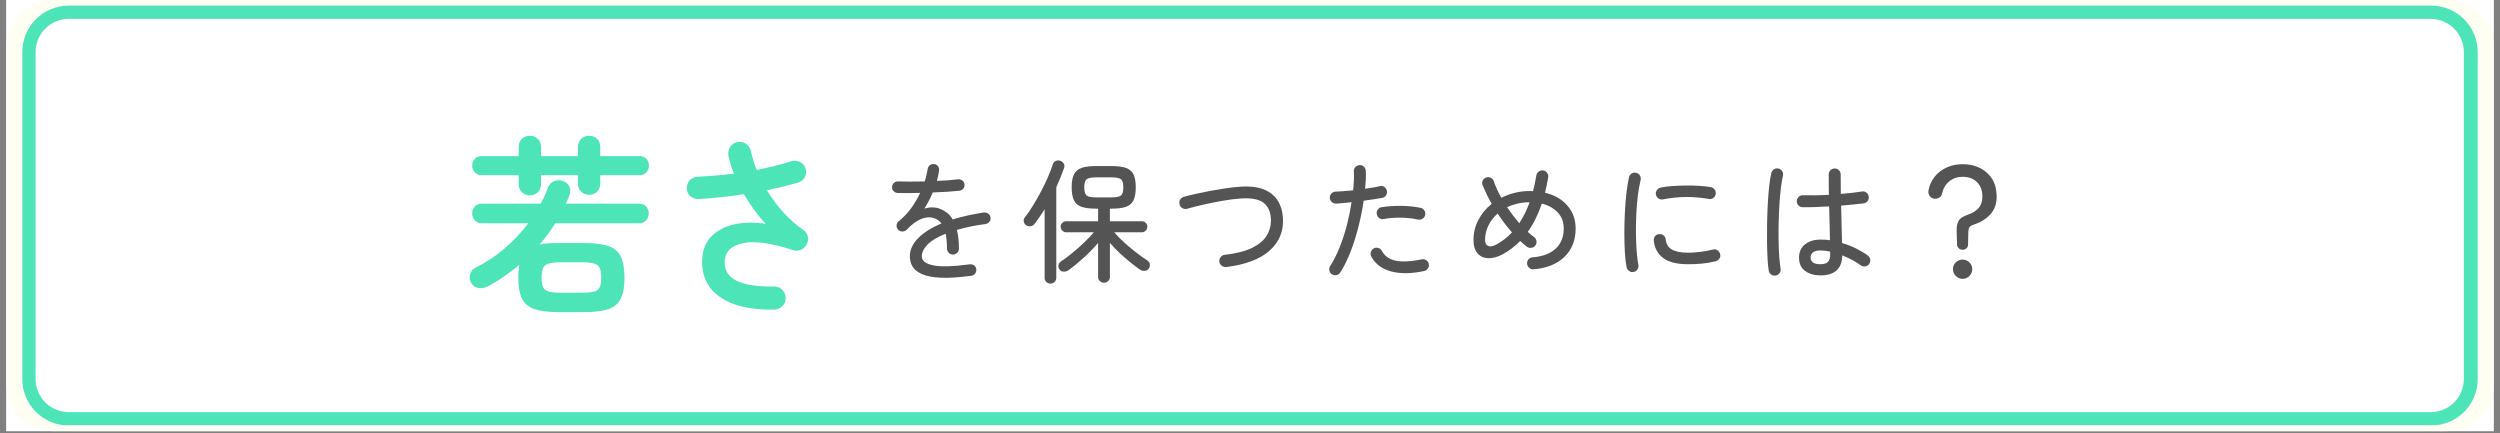 <svg xmlns="http://www.w3.org/2000/svg" xmlns:xlink="http://www.w3.org/1999/xlink" width="1500" zoomAndPan="magnify" viewBox="0 0 1125 195" height="260" preserveAspectRatio="xMidYMid meet" version="1.0"><rect x="0" y="0" width="1125" height="195" fill="#808080" stroke="none"/><defs><g/><clipPath id="38fb261a88"><path d="M 2.871 0 L 1122.129 0 L 1122.129 194.004 L 2.871 194.004 Z M 2.871 0 " clip-rule="nonzero"/></clipPath><clipPath id="2a4d7ada57"><path d="M 2.871 0 L 1122.129 0 L 1122.129 194.004 L 2.871 194.004 Z M 2.871 0 " clip-rule="nonzero"/></clipPath><clipPath id="7e107884cc"><path d="M 23.762 0 L 1101.238 0 C 1106.777 0 1112.094 2.203 1116.012 6.121 C 1119.93 10.039 1122.129 15.352 1122.129 20.895 L 1122.129 173.113 C 1122.129 178.652 1119.93 183.969 1116.012 187.887 C 1112.094 191.805 1106.777 194.004 1101.238 194.004 L 23.762 194.004 C 18.223 194.004 12.906 191.805 8.988 187.887 C 5.07 183.969 2.871 178.652 2.871 173.113 L 2.871 20.895 C 2.871 15.352 5.07 10.039 8.988 6.121 C 12.906 2.203 18.223 0 23.762 0 Z M 23.762 0 " clip-rule="nonzero"/></clipPath><clipPath id="2efb596495"><path d="M 10.035 2.527 L 1115 2.527 L 1115 191.477 L 10.035 191.477 Z M 10.035 2.527 " clip-rule="nonzero"/></clipPath><clipPath id="f5837f9a93"><path d="M 30.926 2.527 L 1094.074 2.527 C 1099.613 2.527 1104.93 4.73 1108.848 8.648 C 1112.766 12.566 1114.965 17.879 1114.965 23.422 L 1114.965 170.582 C 1114.965 176.125 1112.766 181.438 1108.848 185.355 C 1104.93 189.277 1099.613 191.477 1094.074 191.477 L 30.926 191.477 C 25.387 191.477 20.07 189.277 16.152 185.355 C 12.234 181.438 10.035 176.125 10.035 170.582 L 10.035 23.422 C 10.035 17.879 12.234 12.566 16.152 8.648 C 20.07 4.73 25.387 2.527 30.926 2.527 Z M 30.926 2.527 " clip-rule="nonzero"/></clipPath><clipPath id="9166016afe"><path d="M 10.043 2.527 L 1115 2.527 L 1115 191.309 L 10.043 191.309 Z M 10.043 2.527 " clip-rule="nonzero"/></clipPath><clipPath id="50e2c4add9"><path d="M 30.934 2.527 L 1094.062 2.527 C 1099.605 2.527 1104.918 4.73 1108.836 8.648 C 1112.754 12.566 1114.957 17.879 1114.957 23.422 L 1114.957 170.582 C 1114.957 176.121 1112.754 181.438 1108.836 185.355 C 1104.918 189.273 1099.605 191.473 1094.062 191.473 L 30.934 191.473 C 25.395 191.473 20.078 189.273 16.16 185.355 C 12.242 181.438 10.043 176.121 10.043 170.582 L 10.043 23.422 C 10.043 17.879 12.242 12.566 16.16 8.648 C 20.078 4.73 25.395 2.527 30.934 2.527 Z M 30.934 2.527 " clip-rule="nonzero"/></clipPath></defs><g clip-path="url(#38fb261a88)"><path fill="#ffffff" d="M 2.871 0 L 1122.129 0 L 1122.129 194.004 L 2.871 194.004 Z M 2.871 0 " fill-opacity="1" fill-rule="nonzero"/><path fill="#ffffff" d="M 2.871 0 L 1122.129 0 L 1122.129 194.004 L 2.871 194.004 Z M 2.871 0 " fill-opacity="1" fill-rule="nonzero"/></g><g clip-path="url(#2a4d7ada57)"><g clip-path="url(#7e107884cc)"><path fill="#fffef3" d="M 2.871 0 L 1122.188 0 L 1122.188 194.004 L 2.871 194.004 Z M 2.871 0 " fill-opacity="1" fill-rule="nonzero"/></g></g><g clip-path="url(#2efb596495)"><g clip-path="url(#f5837f9a93)"><path fill="#ffffff" d="M 10.035 2.527 L 1114.938 2.527 L 1114.938 191.477 L 10.035 191.477 Z M 10.035 2.527 " fill-opacity="1" fill-rule="nonzero"/></g></g><g clip-path="url(#9166016afe)"><g clip-path="url(#50e2c4add9)"><path stroke-linecap="butt" transform="matrix(0.746, 0, 0, 0.746, 10.042, 2.528)" fill="none" stroke-linejoin="miter" d="M 27.998 -0.001 L 1452.772 -0.001 C 1460.201 -0.001 1467.321 2.951 1472.571 8.202 C 1477.822 13.453 1480.775 20.572 1480.775 28.001 L 1480.775 225.221 C 1480.775 232.644 1477.822 239.769 1472.571 245.019 C 1467.321 250.27 1460.201 253.218 1452.772 253.218 L 27.998 253.218 C 20.575 253.218 13.45 250.27 8.199 245.019 C 2.948 239.769 0.001 232.644 0.001 225.221 L 0.001 28.001 C 0.001 20.572 2.948 13.453 8.199 8.202 C 13.45 2.951 20.575 -0.001 27.998 -0.001 Z M 27.998 -0.001 " stroke="#4de4b7" stroke-width="16" stroke-opacity="1" stroke-miterlimit="4"/></g></g><g fill="#545454" fill-opacity="1"><g transform="translate(394.085, 122.372)"><g><path d="M 42.922 1.734 C 37.316 2.484 32.723 2.77 29.141 2.594 C 25.555 2.414 22.758 1.867 20.75 0.953 C 18.738 0.035 17.332 -1.102 16.531 -2.469 C 15.738 -3.844 15.344 -5.348 15.344 -6.984 C 15.344 -9.93 16.586 -12.664 19.078 -15.188 C 21.566 -17.719 25.055 -19.922 29.547 -21.797 C 28.836 -22.785 27.961 -23.5 26.922 -23.938 C 25.492 -24.57 24.02 -24.738 22.5 -24.438 C 20.988 -24.145 19.516 -23.52 18.078 -22.562 C 16.648 -21.613 15.32 -20.461 14.094 -19.109 C 13.57 -18.547 12.898 -18.242 12.078 -18.203 C 11.266 -18.172 10.602 -18.43 10.094 -18.984 C 9.57 -19.547 9.332 -20.203 9.375 -20.953 C 9.414 -21.711 9.711 -22.312 10.266 -22.75 C 12.492 -24.539 14.406 -26.551 16 -28.781 C 17.594 -31.008 18.926 -33.273 20 -35.578 C 18.051 -35.535 16.203 -35.504 14.453 -35.484 C 12.703 -35.473 11.207 -35.484 9.969 -35.516 C 9.219 -35.555 8.582 -35.828 8.062 -36.328 C 7.539 -36.828 7.301 -37.453 7.344 -38.203 C 7.383 -38.961 7.672 -39.594 8.203 -40.094 C 8.742 -40.594 9.395 -40.801 10.156 -40.719 C 11.539 -40.676 13.285 -40.656 15.391 -40.656 C 17.504 -40.656 19.719 -40.676 22.031 -40.719 C 22.352 -41.676 22.613 -42.609 22.812 -43.516 C 23.008 -44.43 23.188 -45.312 23.344 -46.156 C 23.426 -46.906 23.734 -47.508 24.266 -47.969 C 24.805 -48.426 25.453 -48.613 26.203 -48.531 C 26.961 -48.5 27.562 -48.18 28 -47.578 C 28.438 -46.984 28.598 -46.328 28.484 -45.609 C 28.398 -44.859 28.27 -44.094 28.094 -43.312 C 27.914 -42.539 27.723 -41.754 27.516 -40.953 C 29.305 -41.035 31.02 -41.133 32.656 -41.25 C 34.289 -41.375 35.723 -41.516 36.953 -41.672 C 37.711 -41.754 38.379 -41.582 38.953 -41.156 C 39.535 -40.738 39.863 -40.156 39.938 -39.406 C 40.02 -38.645 39.832 -37.992 39.375 -37.453 C 38.914 -36.922 38.328 -36.613 37.609 -36.531 C 36.016 -36.375 34.18 -36.223 32.109 -36.078 C 30.047 -35.941 27.898 -35.836 25.672 -35.766 C 25.148 -34.523 24.57 -33.297 23.938 -32.078 C 23.301 -30.867 22.625 -29.688 21.906 -28.531 C 24.5 -29.25 26.828 -29.211 28.891 -28.422 C 29.848 -28.055 30.832 -27.516 31.844 -26.797 C 32.863 -26.086 33.789 -25.035 34.625 -23.641 C 36.695 -24.273 38.906 -24.852 41.25 -25.375 C 43.602 -25.895 46.051 -26.352 48.594 -26.75 C 49.352 -26.82 50.031 -26.648 50.625 -26.234 C 51.227 -25.816 51.566 -25.25 51.641 -24.531 C 51.766 -23.781 51.598 -23.125 51.141 -22.562 C 50.68 -22.008 50.094 -21.672 49.375 -21.547 C 46.863 -21.234 44.539 -20.848 42.406 -20.391 C 40.281 -19.93 38.32 -19.441 36.531 -18.922 C 36.812 -17.805 37.031 -16.551 37.188 -15.156 C 37.352 -13.77 37.438 -12.238 37.438 -10.562 C 37.438 -9.812 37.176 -9.164 36.656 -8.625 C 36.133 -8.094 35.5 -7.828 34.75 -7.828 C 33.988 -7.828 33.348 -8.094 32.828 -8.625 C 32.316 -9.164 32.062 -9.812 32.062 -10.562 C 32.062 -11.844 32.008 -13.031 31.906 -14.125 C 31.812 -15.219 31.664 -16.238 31.469 -17.188 C 27.719 -15.719 24.988 -14.086 23.281 -12.297 C 21.57 -10.504 20.719 -8.734 20.719 -6.984 C 20.719 -5.035 22.406 -3.703 25.781 -2.984 C 29.164 -2.266 34.641 -2.406 42.203 -3.406 C 42.961 -3.52 43.641 -3.367 44.234 -2.953 C 44.836 -2.535 45.176 -1.945 45.25 -1.188 C 45.332 -0.477 45.156 0.16 44.719 0.734 C 44.281 1.316 43.68 1.648 42.922 1.734 Z M 42.922 1.734 "/></g></g></g><g fill="#545454" fill-opacity="1"><g transform="translate(459.69, 122.372)"><g><path d="M 37.141 4.844 C 36.379 4.844 35.738 4.594 35.219 4.094 C 34.707 3.594 34.453 2.961 34.453 2.203 L 34.453 -13.078 C 32.617 -10.891 30.469 -8.672 28 -6.422 C 25.531 -4.172 23.18 -2.25 20.953 -0.656 C 20.316 -0.258 19.617 -0.086 18.859 -0.141 C 18.109 -0.203 17.492 -0.551 17.016 -1.188 C 16.617 -1.789 16.5 -2.438 16.656 -3.125 C 16.812 -3.82 17.172 -4.352 17.734 -4.719 C 19.242 -5.707 20.922 -6.957 22.766 -8.469 C 24.617 -9.988 26.422 -11.582 28.172 -13.25 C 29.93 -14.926 31.383 -16.457 32.531 -17.844 L 20.125 -17.844 C 19.445 -17.844 18.859 -18.094 18.359 -18.594 C 17.859 -19.094 17.609 -19.68 17.609 -20.359 C 17.609 -21.035 17.859 -21.613 18.359 -22.094 C 18.859 -22.57 19.445 -22.812 20.125 -22.812 L 34.453 -22.812 L 34.453 -28.484 L 33.438 -28.484 C 30.645 -28.484 28.461 -28.77 26.891 -29.344 C 25.316 -29.914 24.203 -30.91 23.547 -32.328 C 22.891 -33.742 22.562 -35.664 22.562 -38.094 C 22.562 -40.52 22.891 -42.426 23.547 -43.812 C 24.203 -45.207 25.316 -46.191 26.891 -46.766 C 28.461 -47.348 30.645 -47.641 33.438 -47.641 L 40.594 -47.641 C 43.383 -47.641 45.555 -47.348 47.109 -46.766 C 48.66 -46.191 49.766 -45.207 50.422 -43.812 C 51.078 -42.426 51.406 -40.52 51.406 -38.094 C 51.406 -35.664 51.078 -33.742 50.422 -32.328 C 49.766 -30.91 48.66 -29.914 47.109 -29.344 C 45.555 -28.77 43.383 -28.484 40.594 -28.484 L 39.766 -28.484 L 39.766 -22.812 L 54.156 -22.812 C 54.832 -22.812 55.406 -22.57 55.875 -22.094 C 56.352 -21.613 56.594 -21.035 56.594 -20.359 C 56.594 -19.68 56.352 -19.094 55.875 -18.594 C 55.406 -18.094 54.832 -17.844 54.156 -17.844 L 41.734 -17.844 C 42.609 -16.812 43.66 -15.695 44.891 -14.5 C 46.129 -13.312 47.453 -12.129 48.859 -10.953 C 50.273 -9.773 51.66 -8.68 53.016 -7.672 C 54.367 -6.66 55.582 -5.816 56.656 -5.141 C 57.25 -4.773 57.602 -4.234 57.719 -3.516 C 57.844 -2.805 57.707 -2.172 57.312 -1.609 C 56.914 -0.973 56.336 -0.602 55.578 -0.5 C 54.828 -0.406 54.113 -0.555 53.438 -0.953 C 52.039 -1.91 50.516 -3.055 48.859 -4.391 C 47.211 -5.723 45.602 -7.133 44.031 -8.625 C 42.457 -10.113 41.035 -11.598 39.766 -13.078 L 39.766 2.203 C 39.766 2.961 39.504 3.594 38.984 4.094 C 38.461 4.594 37.848 4.844 37.141 4.844 Z M 13.016 5.25 C 12.297 5.25 11.676 5 11.156 4.5 C 10.645 4.008 10.391 3.406 10.391 2.688 L 10.391 -28.234 C 9.629 -27.047 8.867 -25.883 8.109 -24.75 C 7.359 -23.613 6.586 -22.547 5.797 -21.547 C 5.359 -20.992 4.781 -20.664 4.062 -20.562 C 3.344 -20.469 2.664 -20.617 2.031 -21.016 C 1.469 -21.453 1.125 -22.008 1 -22.688 C 0.883 -23.363 1.031 -23.961 1.438 -24.484 C 2.664 -26.035 3.906 -27.832 5.156 -29.875 C 6.414 -31.926 7.629 -34.055 8.797 -36.266 C 9.973 -38.473 11.008 -40.625 11.906 -42.719 C 12.801 -44.812 13.508 -46.672 14.031 -48.297 C 14.27 -49.098 14.719 -49.645 15.375 -49.938 C 16.031 -50.238 16.719 -50.27 17.438 -50.031 C 18.113 -49.789 18.629 -49.379 18.984 -48.797 C 19.336 -48.223 19.398 -47.562 19.172 -46.812 C 18.691 -45.457 18.148 -44.039 17.547 -42.562 C 16.953 -41.094 16.316 -39.602 15.641 -38.094 L 15.641 2.625 C 15.641 3.383 15.379 4.008 14.859 4.5 C 14.348 5 13.734 5.25 13.016 5.25 Z M 33.609 -33.547 L 40.422 -33.547 C 42.566 -33.547 44 -33.82 44.719 -34.375 C 45.438 -34.938 45.797 -36.176 45.797 -38.094 C 45.797 -39.957 45.438 -41.164 44.719 -41.719 C 44 -42.281 42.566 -42.562 40.422 -42.562 L 33.609 -42.562 C 31.461 -42.562 30.031 -42.281 29.312 -41.719 C 28.594 -41.164 28.234 -39.957 28.234 -38.094 C 28.234 -36.176 28.594 -34.938 29.312 -34.375 C 30.031 -33.82 31.461 -33.547 33.609 -33.547 Z M 33.609 -33.547 "/></g></g></g><g fill="#545454" fill-opacity="1"><g transform="translate(525.295, 122.372)"><g><path d="M 26.562 -2.203 C 25.812 -2.129 25.125 -2.32 24.5 -2.781 C 23.883 -3.238 23.52 -3.844 23.406 -4.594 C 23.32 -5.395 23.52 -6.094 24 -6.688 C 24.477 -7.281 25.094 -7.617 25.844 -7.703 C 31.02 -8.297 35.117 -9.336 38.141 -10.828 C 41.172 -12.328 43.344 -14.129 44.656 -16.234 C 45.969 -18.348 46.625 -20.617 46.625 -23.047 C 46.625 -26.672 45.551 -29.336 43.406 -31.047 C 41.258 -32.754 37.695 -33.41 32.719 -33.016 C 30.406 -32.859 27.816 -32.531 24.953 -32.031 C 22.086 -31.531 19.238 -30.961 16.406 -30.328 C 13.582 -29.691 11.078 -29.055 8.891 -28.422 C 8.18 -28.223 7.488 -28.312 6.812 -28.688 C 6.133 -29.062 5.695 -29.629 5.5 -30.391 C 5.289 -31.109 5.375 -31.805 5.75 -32.484 C 6.133 -33.16 6.688 -33.598 7.406 -33.797 C 9.113 -34.273 11.031 -34.75 13.156 -35.219 C 15.289 -35.695 17.5 -36.145 19.781 -36.562 C 22.07 -36.977 24.312 -37.348 26.5 -37.672 C 28.695 -37.992 30.707 -38.211 32.531 -38.328 C 37.031 -38.68 40.711 -38.258 43.578 -37.062 C 46.441 -35.875 48.57 -34.066 49.969 -31.641 C 51.363 -29.211 52.062 -26.285 52.062 -22.859 C 52.062 -17.492 49.941 -12.977 45.703 -9.312 C 41.461 -5.656 35.082 -3.285 26.562 -2.203 Z M 26.562 -2.203 "/></g></g></g><g fill="#545454" fill-opacity="1"><g transform="translate(590.9, 122.372)"><g><path d="M 8.484 1.078 C 7.836 0.641 7.445 0.062 7.312 -0.656 C 7.176 -1.375 7.305 -2.051 7.703 -2.688 C 9.367 -5.312 10.828 -8.223 12.078 -11.422 C 13.336 -14.629 14.406 -17.953 15.281 -21.391 C 16.156 -24.836 16.832 -28.176 17.312 -31.406 C 16.082 -31.25 14.891 -31.117 13.734 -31.016 C 12.578 -30.91 11.484 -30.82 10.453 -30.75 C 9.691 -30.707 9.02 -30.938 8.438 -31.438 C 7.863 -31.938 7.555 -32.539 7.516 -33.25 C 7.484 -34.008 7.703 -34.664 8.172 -35.219 C 8.648 -35.781 9.27 -36.082 10.031 -36.125 C 11.145 -36.195 12.391 -36.273 13.766 -36.359 C 15.141 -36.441 16.562 -36.562 18.031 -36.719 C 18.188 -38.352 18.297 -39.883 18.359 -41.312 C 18.422 -42.75 18.41 -44.062 18.328 -45.25 C 18.285 -46.008 18.516 -46.656 19.016 -47.188 C 19.516 -47.727 20.141 -48.02 20.891 -48.062 C 21.648 -48.145 22.297 -47.926 22.828 -47.406 C 23.367 -46.883 23.66 -46.25 23.703 -45.5 C 23.785 -44.383 23.797 -43.148 23.734 -41.797 C 23.672 -40.441 23.562 -38.988 23.406 -37.438 C 24.676 -37.633 25.879 -37.82 27.016 -38 C 28.148 -38.176 29.156 -38.383 30.031 -38.625 C 30.75 -38.82 31.414 -38.703 32.031 -38.266 C 32.645 -37.828 33.031 -37.25 33.188 -36.531 C 33.352 -35.781 33.234 -35.094 32.828 -34.469 C 32.43 -33.852 31.859 -33.469 31.109 -33.312 C 29.992 -33.113 28.719 -32.906 27.281 -32.688 C 25.852 -32.469 24.344 -32.258 22.75 -32.062 C 22.227 -28.438 21.477 -24.66 20.5 -20.734 C 19.531 -16.816 18.359 -13.047 16.984 -9.422 C 15.609 -5.805 14.023 -2.586 12.234 0.234 C 11.836 0.867 11.27 1.266 10.531 1.422 C 9.801 1.586 9.117 1.473 8.484 1.078 Z M 49.969 -0.422 C 44.32 0.816 39.406 0.891 35.219 -0.203 C 31.039 -1.297 28.035 -3.516 26.203 -6.859 C 25.848 -7.535 25.781 -8.234 26 -8.953 C 26.219 -9.672 26.645 -10.207 27.281 -10.562 C 27.914 -10.926 28.594 -11.004 29.312 -10.797 C 30.031 -10.598 30.566 -10.164 30.922 -9.5 C 31.879 -7.738 33.223 -6.488 34.953 -5.75 C 36.68 -5.02 38.727 -4.676 41.094 -4.719 C 43.469 -4.758 46.051 -5.078 48.844 -5.672 C 49.551 -5.828 50.223 -5.707 50.859 -5.312 C 51.504 -4.914 51.906 -4.336 52.062 -3.578 C 52.219 -2.859 52.086 -2.191 51.672 -1.578 C 51.254 -0.961 50.688 -0.578 49.969 -0.422 Z M 47.109 -23.578 C 44.922 -24.098 42.422 -24.379 39.609 -24.422 C 36.805 -24.461 34.211 -24.266 31.828 -23.828 C 31.066 -23.66 30.383 -23.785 29.781 -24.203 C 29.188 -24.629 28.812 -25.219 28.656 -25.969 C 28.5 -26.688 28.629 -27.363 29.047 -28 C 29.461 -28.633 30.051 -29.016 30.812 -29.141 C 33.633 -29.578 36.598 -29.773 39.703 -29.734 C 42.805 -29.691 45.711 -29.395 48.422 -28.844 C 49.141 -28.676 49.695 -28.266 50.094 -27.609 C 50.488 -26.953 50.586 -26.266 50.391 -25.547 C 50.234 -24.836 49.832 -24.289 49.188 -23.906 C 48.551 -23.531 47.859 -23.422 47.109 -23.578 Z M 47.109 -23.578 "/></g></g></g><g fill="#545454" fill-opacity="1"><g transform="translate(656.505, 122.372)"><g><path d="M 33.547 -1.188 C 32.797 -1.156 32.148 -1.375 31.609 -1.844 C 31.078 -2.32 30.77 -2.941 30.688 -3.703 C 30.645 -4.461 30.852 -5.117 31.312 -5.672 C 31.77 -6.223 32.379 -6.52 33.141 -6.562 C 37.629 -6.926 41.086 -8.223 43.516 -10.453 C 45.953 -12.68 47.172 -15.723 47.172 -19.578 C 47.172 -22.484 46.266 -24.891 44.453 -26.797 C 42.641 -28.711 40.258 -30.031 37.312 -30.75 C 35.645 -25.812 33.535 -21.57 30.984 -18.031 C 31.461 -17.594 31.941 -17.172 32.422 -16.766 C 32.898 -16.367 33.359 -16.016 33.797 -15.703 C 34.391 -15.305 34.754 -14.727 34.891 -13.969 C 35.035 -13.219 34.891 -12.539 34.453 -11.938 C 34.016 -11.344 33.426 -10.984 32.688 -10.859 C 31.945 -10.742 31.281 -10.883 30.688 -11.281 C 30.164 -11.676 29.645 -12.094 29.125 -12.531 C 28.613 -12.969 28.098 -13.426 27.578 -13.906 C 25.234 -11.562 22.648 -9.594 19.828 -8 C 17.473 -6.727 15.281 -6.117 13.25 -6.172 C 11.219 -6.234 9.594 -6.969 8.375 -8.375 C 7.164 -9.789 6.562 -11.816 6.562 -14.453 C 6.562 -17.629 7.297 -20.617 8.766 -23.422 C 10.242 -26.234 12.238 -28.633 14.75 -30.625 C 13.945 -32.062 13.195 -33.492 12.5 -34.922 C 11.812 -36.359 11.188 -37.754 10.625 -39.109 C 10.344 -39.785 10.379 -40.461 10.734 -41.141 C 11.098 -41.816 11.617 -42.273 12.297 -42.516 C 13.016 -42.742 13.711 -42.691 14.391 -42.359 C 15.066 -42.023 15.504 -41.5 15.703 -40.781 C 16.098 -39.625 16.582 -38.414 17.156 -37.156 C 17.738 -35.906 18.391 -34.645 19.109 -33.375 C 20.973 -34.332 22.988 -35.078 25.156 -35.609 C 27.332 -36.148 29.594 -36.422 31.938 -36.422 C 32.176 -36.422 32.414 -36.41 32.656 -36.391 C 32.895 -36.367 33.133 -36.359 33.375 -36.359 C 33.656 -37.473 33.922 -38.625 34.172 -39.812 C 34.43 -41.008 34.66 -42.227 34.859 -43.469 C 34.984 -44.176 35.344 -44.75 35.938 -45.188 C 36.539 -45.633 37.219 -45.797 37.969 -45.672 C 38.688 -45.555 39.266 -45.188 39.703 -44.562 C 40.141 -43.945 40.301 -43.281 40.188 -42.562 C 39.977 -41.332 39.754 -40.148 39.516 -39.016 C 39.285 -37.879 39.031 -36.754 38.75 -35.641 C 42.969 -34.648 46.316 -32.727 48.797 -29.875 C 51.285 -27.031 52.531 -23.598 52.531 -19.578 C 52.531 -14.285 50.848 -10.016 47.484 -6.766 C 44.129 -3.523 39.484 -1.664 33.547 -1.188 Z M 17.016 -12.422 C 19.598 -13.848 21.883 -15.641 23.875 -17.797 C 22.758 -19.066 21.656 -20.414 20.562 -21.844 C 19.469 -23.281 18.426 -24.754 17.438 -26.266 C 15.602 -24.672 14.195 -22.836 13.219 -20.766 C 12.25 -18.703 11.766 -16.598 11.766 -14.453 C 11.766 -13.098 12.211 -12.191 13.109 -11.734 C 14.004 -11.273 15.305 -11.504 17.016 -12.422 Z M 27.172 -21.906 C 28.992 -24.695 30.547 -27.844 31.828 -31.344 C 29.867 -31.344 28.047 -31.145 26.359 -30.75 C 24.672 -30.352 23.109 -29.816 21.672 -29.141 C 23.461 -26.504 25.297 -24.094 27.172 -21.906 Z M 27.172 -21.906 "/></g></g></g><g fill="#545454" fill-opacity="1"><g transform="translate(722.11, 122.372)"><g><path d="M 12.953 0 C 12.234 0.156 11.578 0.016 10.984 -0.422 C 10.391 -0.859 10.008 -1.438 9.844 -2.156 C 9.488 -3.977 9.234 -6.211 9.078 -8.859 C 8.922 -11.516 8.844 -14.375 8.844 -17.438 C 8.844 -20.5 8.922 -23.582 9.078 -26.688 C 9.234 -29.789 9.469 -32.711 9.781 -35.453 C 10.102 -38.203 10.484 -40.57 10.922 -42.562 C 11.086 -43.32 11.488 -43.898 12.125 -44.297 C 12.758 -44.691 13.438 -44.789 14.156 -44.594 C 14.906 -44.438 15.469 -44.039 15.844 -43.406 C 16.227 -42.77 16.336 -42.07 16.172 -41.312 C 15.66 -39.281 15.242 -36.973 14.922 -34.391 C 14.609 -31.805 14.379 -29.078 14.234 -26.203 C 14.098 -23.336 14.039 -20.504 14.062 -17.703 C 14.082 -14.898 14.18 -12.234 14.359 -9.703 C 14.535 -7.172 14.805 -4.973 15.172 -3.109 C 15.285 -2.391 15.133 -1.719 14.719 -1.094 C 14.301 -0.477 13.711 -0.113 12.953 0 Z M 37.609 -3.469 C 32.473 -3.469 28.68 -4.422 26.234 -6.328 C 23.785 -8.234 22.406 -10.82 22.094 -14.094 C 22.008 -14.844 22.195 -15.504 22.656 -16.078 C 23.113 -16.66 23.723 -16.973 24.484 -17.016 C 25.234 -17.098 25.895 -16.91 26.469 -16.453 C 27.051 -15.992 27.383 -15.383 27.469 -14.625 C 27.625 -12.633 28.516 -11.141 30.141 -10.141 C 31.773 -9.148 34.285 -8.656 37.672 -8.656 C 39.066 -8.656 40.758 -8.766 42.75 -8.984 C 44.738 -9.203 46.75 -9.57 48.781 -10.094 C 49.5 -10.289 50.164 -10.172 50.781 -9.734 C 51.395 -9.297 51.781 -8.719 51.938 -8 C 52.133 -7.238 52.023 -6.562 51.609 -5.969 C 51.191 -5.375 50.609 -4.977 49.859 -4.781 C 47.785 -4.258 45.703 -3.91 43.609 -3.734 C 41.523 -3.555 39.523 -3.469 37.609 -3.469 Z M 26.266 -32.656 C 25.516 -32.5 24.828 -32.629 24.203 -33.047 C 23.586 -33.461 23.203 -34.051 23.047 -34.812 C 22.922 -35.52 23.066 -36.18 23.484 -36.797 C 23.91 -37.422 24.477 -37.812 25.188 -37.969 C 26.707 -38.289 28.453 -38.52 30.422 -38.656 C 32.391 -38.789 34.414 -38.867 36.5 -38.891 C 38.594 -38.91 40.613 -38.859 42.562 -38.734 C 44.52 -38.617 46.273 -38.426 47.828 -38.156 C 48.535 -37.988 49.098 -37.609 49.516 -37.016 C 49.941 -36.422 50.094 -35.742 49.969 -34.984 C 49.812 -34.266 49.43 -33.688 48.828 -33.25 C 48.234 -32.812 47.562 -32.676 46.812 -32.844 C 39.957 -34.07 33.109 -34.008 26.266 -32.656 Z M 26.266 -32.656 "/></g></g></g><g fill="#545454" fill-opacity="1"><g transform="translate(787.715, 122.372)"><g><path d="M 31.469 1.547 C 28.758 1.547 26.477 0.891 24.625 -0.422 C 22.77 -1.734 21.844 -3.758 21.844 -6.5 C 21.844 -8.969 22.727 -10.926 24.5 -12.375 C 26.281 -13.832 28.617 -14.562 31.516 -14.562 C 32.234 -14.562 32.941 -14.539 33.641 -14.5 C 34.336 -14.469 35.047 -14.391 35.766 -14.266 C 35.723 -16.379 35.672 -18.758 35.609 -21.406 C 35.547 -24.051 35.477 -26.75 35.406 -29.5 C 33.176 -29.375 31.016 -29.27 28.922 -29.188 C 26.836 -29.113 25.02 -29.098 23.469 -29.141 C 22.707 -29.141 22.066 -29.414 21.547 -29.969 C 21.035 -30.531 20.801 -31.164 20.844 -31.875 C 20.875 -32.633 21.16 -33.27 21.703 -33.781 C 22.242 -34.301 22.891 -34.547 23.641 -34.516 C 25.191 -34.473 26.984 -34.461 29.016 -34.484 C 31.047 -34.504 33.133 -34.57 35.281 -34.688 C 35.238 -36.352 35.219 -37.973 35.219 -39.547 C 35.219 -41.117 35.219 -42.562 35.219 -43.875 C 35.219 -44.633 35.477 -45.27 36 -45.781 C 36.52 -46.301 37.156 -46.562 37.906 -46.562 C 38.664 -46.562 39.301 -46.301 39.812 -45.781 C 40.332 -45.27 40.594 -44.633 40.594 -43.875 C 40.594 -42.445 40.602 -40.992 40.625 -39.516 C 40.645 -38.047 40.656 -36.578 40.656 -35.109 C 42.488 -35.266 44.207 -35.43 45.812 -35.609 C 47.426 -35.785 48.852 -35.977 50.094 -36.188 C 50.812 -36.344 51.477 -36.203 52.094 -35.766 C 52.707 -35.328 53.078 -34.727 53.203 -33.969 C 53.316 -33.25 53.164 -32.582 52.75 -31.969 C 52.332 -31.352 51.742 -30.984 50.984 -30.859 C 49.672 -30.703 48.141 -30.535 46.391 -30.359 C 44.641 -30.18 42.77 -30.008 40.781 -29.844 C 40.852 -26.625 40.93 -23.539 41.016 -20.594 C 41.098 -17.645 41.156 -15.117 41.188 -13.016 C 43.383 -12.379 45.488 -11.562 47.5 -10.562 C 49.508 -9.57 51.27 -8.52 52.781 -7.406 C 53.375 -6.969 53.738 -6.379 53.875 -5.641 C 54.02 -4.898 53.875 -4.234 53.438 -3.641 C 53 -3.004 52.398 -2.625 51.641 -2.5 C 50.891 -2.383 50.211 -2.547 49.609 -2.984 C 48.578 -3.773 47.332 -4.555 45.875 -5.328 C 44.426 -6.109 42.906 -6.82 41.312 -7.469 C 41.195 -1.457 37.914 1.547 31.469 1.547 Z M 11.406 1.609 C 10.645 1.766 9.957 1.625 9.344 1.188 C 8.727 0.75 8.359 0.176 8.234 -0.531 C 7.992 -1.844 7.812 -3.625 7.688 -5.875 C 7.57 -8.125 7.492 -10.648 7.453 -13.453 C 7.422 -16.266 7.43 -19.18 7.484 -22.203 C 7.547 -25.234 7.656 -28.18 7.812 -31.047 C 7.977 -33.91 8.191 -36.516 8.453 -38.859 C 8.711 -41.211 9.02 -43.102 9.375 -44.531 C 9.57 -45.25 9.977 -45.805 10.594 -46.203 C 11.207 -46.609 11.875 -46.711 12.594 -46.516 C 13.352 -46.348 13.922 -45.945 14.297 -45.312 C 14.672 -44.676 14.781 -44 14.625 -43.281 C 14.27 -41.77 13.953 -39.891 13.672 -37.641 C 13.391 -35.391 13.172 -32.93 13.016 -30.266 C 12.859 -27.598 12.75 -24.867 12.688 -22.078 C 12.625 -19.297 12.613 -16.594 12.656 -13.969 C 12.695 -11.344 12.797 -8.941 12.953 -6.766 C 13.109 -4.598 13.305 -2.844 13.547 -1.5 C 13.672 -0.781 13.523 -0.113 13.109 0.5 C 12.691 1.125 12.125 1.492 11.406 1.609 Z M 31.469 -3.469 C 33.094 -3.469 34.234 -3.832 34.891 -4.562 C 35.547 -5.301 35.875 -6.391 35.875 -7.828 L 35.875 -9.141 C 34.32 -9.492 32.852 -9.672 31.469 -9.672 C 29.875 -9.672 28.738 -9.363 28.062 -8.75 C 27.383 -8.133 27.047 -7.383 27.047 -6.5 C 27.047 -5.625 27.383 -4.898 28.062 -4.328 C 28.738 -3.754 29.875 -3.469 31.469 -3.469 Z M 31.469 -3.469 "/></g></g></g><g fill="#545454" fill-opacity="1"><g transform="translate(853.32, 122.372)"><g><path d="M 29.844 -9.969 C 29.207 -9.969 28.641 -10.188 28.141 -10.625 C 27.648 -11.062 27.383 -11.598 27.344 -12.234 L 27.172 -18.562 C 27.129 -20.438 27.426 -21.922 28.062 -23.016 C 28.695 -24.109 30.051 -25.016 32.125 -25.734 C 34.188 -26.41 35.805 -27.395 36.984 -28.688 C 38.16 -29.977 38.75 -31.719 38.75 -33.906 C 38.75 -36.695 37.93 -38.879 36.297 -40.453 C 34.672 -42.023 32.52 -42.812 29.844 -42.812 C 27.5 -42.812 25.488 -42.113 23.812 -40.719 C 22.145 -39.32 21.07 -37.488 20.594 -35.219 C 20.438 -34.383 19.969 -33.758 19.188 -33.344 C 18.414 -32.926 17.613 -32.816 16.781 -33.016 C 15.938 -33.211 15.305 -33.672 14.891 -34.391 C 14.473 -35.109 14.348 -35.906 14.516 -36.781 C 14.953 -39.051 15.875 -41.07 17.281 -42.844 C 18.695 -44.613 20.477 -45.992 22.625 -46.984 C 24.77 -47.984 27.176 -48.484 29.844 -48.484 C 32.832 -48.484 35.477 -47.895 37.781 -46.719 C 40.094 -45.539 41.906 -43.867 43.219 -41.703 C 44.531 -39.535 45.188 -36.938 45.188 -33.906 C 45.188 -30.688 44.242 -28.031 42.359 -25.938 C 40.473 -23.852 37.992 -22.312 34.922 -21.312 C 33.93 -21 33.273 -20.617 32.953 -20.172 C 32.641 -19.734 32.461 -19 32.422 -17.969 L 32.297 -12.234 C 32.297 -11.598 32.055 -11.062 31.578 -10.625 C 31.098 -10.188 30.52 -9.969 29.844 -9.969 Z M 29.844 3.109 C 28.656 3.109 27.633 2.676 26.781 1.812 C 25.926 0.957 25.5 -0.062 25.5 -1.25 C 25.5 -2.445 25.926 -3.461 26.781 -4.297 C 27.633 -5.129 28.656 -5.547 29.844 -5.547 C 31.039 -5.547 32.066 -5.129 32.922 -4.297 C 33.773 -3.461 34.203 -2.445 34.203 -1.25 C 34.203 -0.062 33.773 0.957 32.922 1.812 C 32.066 2.676 31.039 3.109 29.844 3.109 Z M 29.844 3.109 "/></g></g></g><g fill="#4de4b7" fill-opacity="1"><g transform="translate(209.007, 134.311)"><g><path d="M 42.328 6.141 C 37.711 6.141 34.078 5.676 31.422 4.75 C 28.766 3.832 26.898 2.234 25.828 -0.047 C 24.766 -2.328 24.234 -5.426 24.234 -9.344 C 24.234 -10.5 24.273 -11.551 24.359 -12.5 C 24.453 -13.457 24.555 -14.336 24.672 -15.141 C 22.473 -13.297 20.191 -11.551 17.828 -9.906 C 15.461 -8.258 13.008 -6.773 10.469 -5.453 C 9.031 -4.703 7.586 -4.469 6.141 -4.75 C 4.703 -5.039 3.609 -5.879 2.859 -7.266 C 2.273 -8.535 2.188 -9.805 2.594 -11.078 C 3 -12.348 3.836 -13.301 5.109 -13.938 C 9.898 -16.301 14.285 -19.211 18.266 -22.672 C 22.242 -26.141 25.734 -29.863 28.734 -33.844 L 7.875 -33.844 C 6.551 -33.844 5.484 -34.273 4.672 -35.141 C 3.867 -36.004 3.469 -37.047 3.469 -38.266 C 3.469 -39.473 3.867 -40.508 4.672 -41.375 C 5.484 -42.238 6.551 -42.672 7.875 -42.672 L 34.359 -42.672 C 34.992 -43.891 35.586 -45.102 36.141 -46.312 C 36.691 -47.52 37.164 -48.734 37.562 -49.953 C 38.082 -51.273 38.977 -52.207 40.25 -52.75 C 41.52 -53.301 42.816 -53.348 44.141 -52.891 C 45.523 -52.484 46.52 -51.688 47.125 -50.5 C 47.738 -49.32 47.812 -48.07 47.344 -46.75 C 47.113 -46.051 46.836 -45.367 46.516 -44.703 C 46.203 -44.047 45.906 -43.367 45.625 -42.672 L 78.594 -42.672 C 79.926 -42.672 80.977 -42.238 81.75 -41.375 C 82.531 -40.508 82.922 -39.473 82.922 -38.266 C 82.922 -37.047 82.531 -36.004 81.75 -35.141 C 80.977 -34.273 79.926 -33.844 78.594 -33.844 L 40.859 -33.844 C 39.816 -32.164 38.703 -30.52 37.516 -28.906 C 36.336 -27.289 35.086 -25.734 33.766 -24.234 C 34.91 -24.523 36.203 -24.711 37.641 -24.797 C 39.086 -24.891 40.648 -24.938 42.328 -24.938 L 53.922 -24.938 C 58.598 -24.938 62.25 -24.473 64.875 -23.547 C 67.5 -22.617 69.344 -21.016 70.406 -18.734 C 71.477 -16.461 72.016 -13.332 72.016 -9.344 C 72.016 -5.426 71.477 -2.328 70.406 -0.047 C 69.344 2.234 67.5 3.832 64.875 4.75 C 62.25 5.676 58.598 6.141 53.922 6.141 Z M 29.438 -46.391 C 28.051 -46.391 26.863 -46.852 25.875 -47.781 C 24.895 -48.707 24.406 -49.922 24.406 -51.422 L 24.406 -55.484 L 7.703 -55.484 C 6.43 -55.484 5.406 -55.914 4.625 -56.781 C 3.852 -57.645 3.469 -58.656 3.469 -59.812 C 3.469 -60.969 3.852 -61.961 4.625 -62.797 C 5.406 -63.641 6.43 -64.062 7.703 -64.062 L 24.406 -64.062 L 24.406 -68.219 C 24.406 -69.719 24.895 -70.926 25.875 -71.844 C 26.863 -72.77 28.051 -73.234 29.438 -73.234 C 30.82 -73.234 32.004 -72.77 32.984 -71.844 C 33.961 -70.926 34.453 -69.719 34.453 -68.219 L 34.453 -64.062 L 51.078 -64.062 L 51.078 -68.219 C 51.078 -69.719 51.566 -70.926 52.547 -71.844 C 53.523 -72.77 54.707 -73.234 56.094 -73.234 C 57.477 -73.234 58.66 -72.77 59.641 -71.844 C 60.617 -70.926 61.109 -69.719 61.109 -68.219 L 61.109 -64.062 L 78.766 -64.062 C 80.098 -64.062 81.141 -63.641 81.891 -62.797 C 82.641 -61.961 83.016 -60.969 83.016 -59.812 C 83.016 -58.656 82.641 -57.645 81.891 -56.781 C 81.141 -55.914 80.098 -55.484 78.766 -55.484 L 61.109 -55.484 L 61.109 -51.766 C 61.109 -50.203 60.617 -48.957 59.641 -48.031 C 58.66 -47.113 57.477 -46.656 56.094 -46.656 C 54.707 -46.656 53.523 -47.113 52.547 -48.031 C 51.566 -48.957 51.078 -50.203 51.078 -51.766 L 51.078 -55.484 L 34.453 -55.484 L 34.453 -51.422 C 34.453 -49.922 33.961 -48.707 32.984 -47.781 C 32.004 -46.852 30.82 -46.391 29.438 -46.391 Z M 43.375 -2.594 L 52.891 -2.594 C 55.316 -2.594 57.148 -2.766 58.391 -3.109 C 59.629 -3.461 60.461 -4.129 60.891 -5.109 C 61.328 -6.086 61.547 -7.5 61.547 -9.344 C 61.547 -11.25 61.328 -12.691 60.891 -13.672 C 60.461 -14.648 59.629 -15.328 58.391 -15.703 C 57.148 -16.086 55.316 -16.281 52.891 -16.281 L 43.375 -16.281 C 40.945 -16.281 39.113 -16.086 37.875 -15.703 C 36.633 -15.328 35.797 -14.648 35.359 -13.672 C 34.93 -12.691 34.719 -11.25 34.719 -9.344 C 34.719 -7.5 34.93 -6.086 35.359 -5.109 C 35.797 -4.129 36.633 -3.461 37.875 -3.109 C 39.113 -2.766 40.945 -2.594 43.375 -2.594 Z M 43.375 -2.594 "/></g></g></g><g fill="#4de4b7" fill-opacity="1"><g transform="translate(295.563, 134.311)"><g><path d="M 52.891 5.016 C 45.441 5.129 39.25 4.25 34.312 2.375 C 29.383 0.5 25.766 -2.164 23.453 -5.625 C 21.148 -9.082 20.141 -13.148 20.422 -17.828 C 20.711 -22.16 22.172 -25.609 24.797 -28.172 C 27.422 -30.742 30.836 -32.477 35.047 -33.375 C 39.266 -34.27 43.914 -34.344 49 -33.594 C 47.383 -35.258 45.723 -37.242 44.016 -39.547 C 42.316 -41.859 40.719 -44.316 39.219 -46.922 C 35.812 -46.398 32.391 -45.953 28.953 -45.578 C 25.516 -45.203 22.156 -44.926 18.875 -44.75 C 17.426 -44.695 16.18 -45.113 15.141 -46 C 14.109 -46.895 13.562 -48.066 13.5 -49.516 C 13.445 -50.953 13.91 -52.176 14.891 -53.188 C 15.867 -54.195 17.082 -54.734 18.531 -54.797 C 21.062 -54.91 23.695 -55.082 26.438 -55.312 C 29.188 -55.539 31.945 -55.828 34.719 -56.172 C 34.133 -57.555 33.641 -58.926 33.234 -60.281 C 32.836 -61.645 32.492 -62.961 32.203 -64.234 C 31.973 -65.617 32.234 -66.914 32.984 -68.125 C 33.734 -69.332 34.801 -70.082 36.188 -70.375 C 37.625 -70.664 38.93 -70.406 40.109 -69.594 C 41.297 -68.789 42.035 -67.695 42.328 -66.312 C 42.961 -63.477 43.828 -60.648 44.922 -57.828 C 47.754 -58.398 50.484 -59.004 53.109 -59.641 C 55.734 -60.273 58.172 -60.969 60.422 -61.719 C 61.742 -62.176 63.055 -62.086 64.359 -61.453 C 65.66 -60.816 66.508 -59.836 66.906 -58.516 C 67.375 -57.129 67.273 -55.828 66.609 -54.609 C 65.941 -53.398 64.914 -52.566 63.531 -52.109 C 61.395 -51.535 59.16 -50.957 56.828 -50.375 C 54.492 -49.801 52.055 -49.254 49.516 -48.734 C 51.648 -45.211 54.102 -41.906 56.875 -38.812 C 59.645 -35.727 62.613 -33.117 65.781 -30.984 C 66.883 -30.234 67.594 -29.254 67.906 -28.047 C 68.227 -26.836 68.098 -25.656 67.516 -24.5 C 66.941 -23.344 66.078 -22.488 64.922 -21.938 C 63.766 -21.395 62.582 -21.328 61.375 -21.734 C 51.789 -24.898 44.328 -25.961 38.984 -24.922 C 33.648 -23.891 30.844 -21.207 30.562 -16.875 C 30.039 -8.969 37.426 -5.129 52.719 -5.359 C 54.156 -5.422 55.379 -4.945 56.391 -3.938 C 57.398 -2.926 57.938 -1.703 58 -0.266 C 58 1.18 57.504 2.41 56.516 3.422 C 55.535 4.43 54.328 4.961 52.891 5.016 Z M 52.891 5.016 "/></g></g></g></svg>